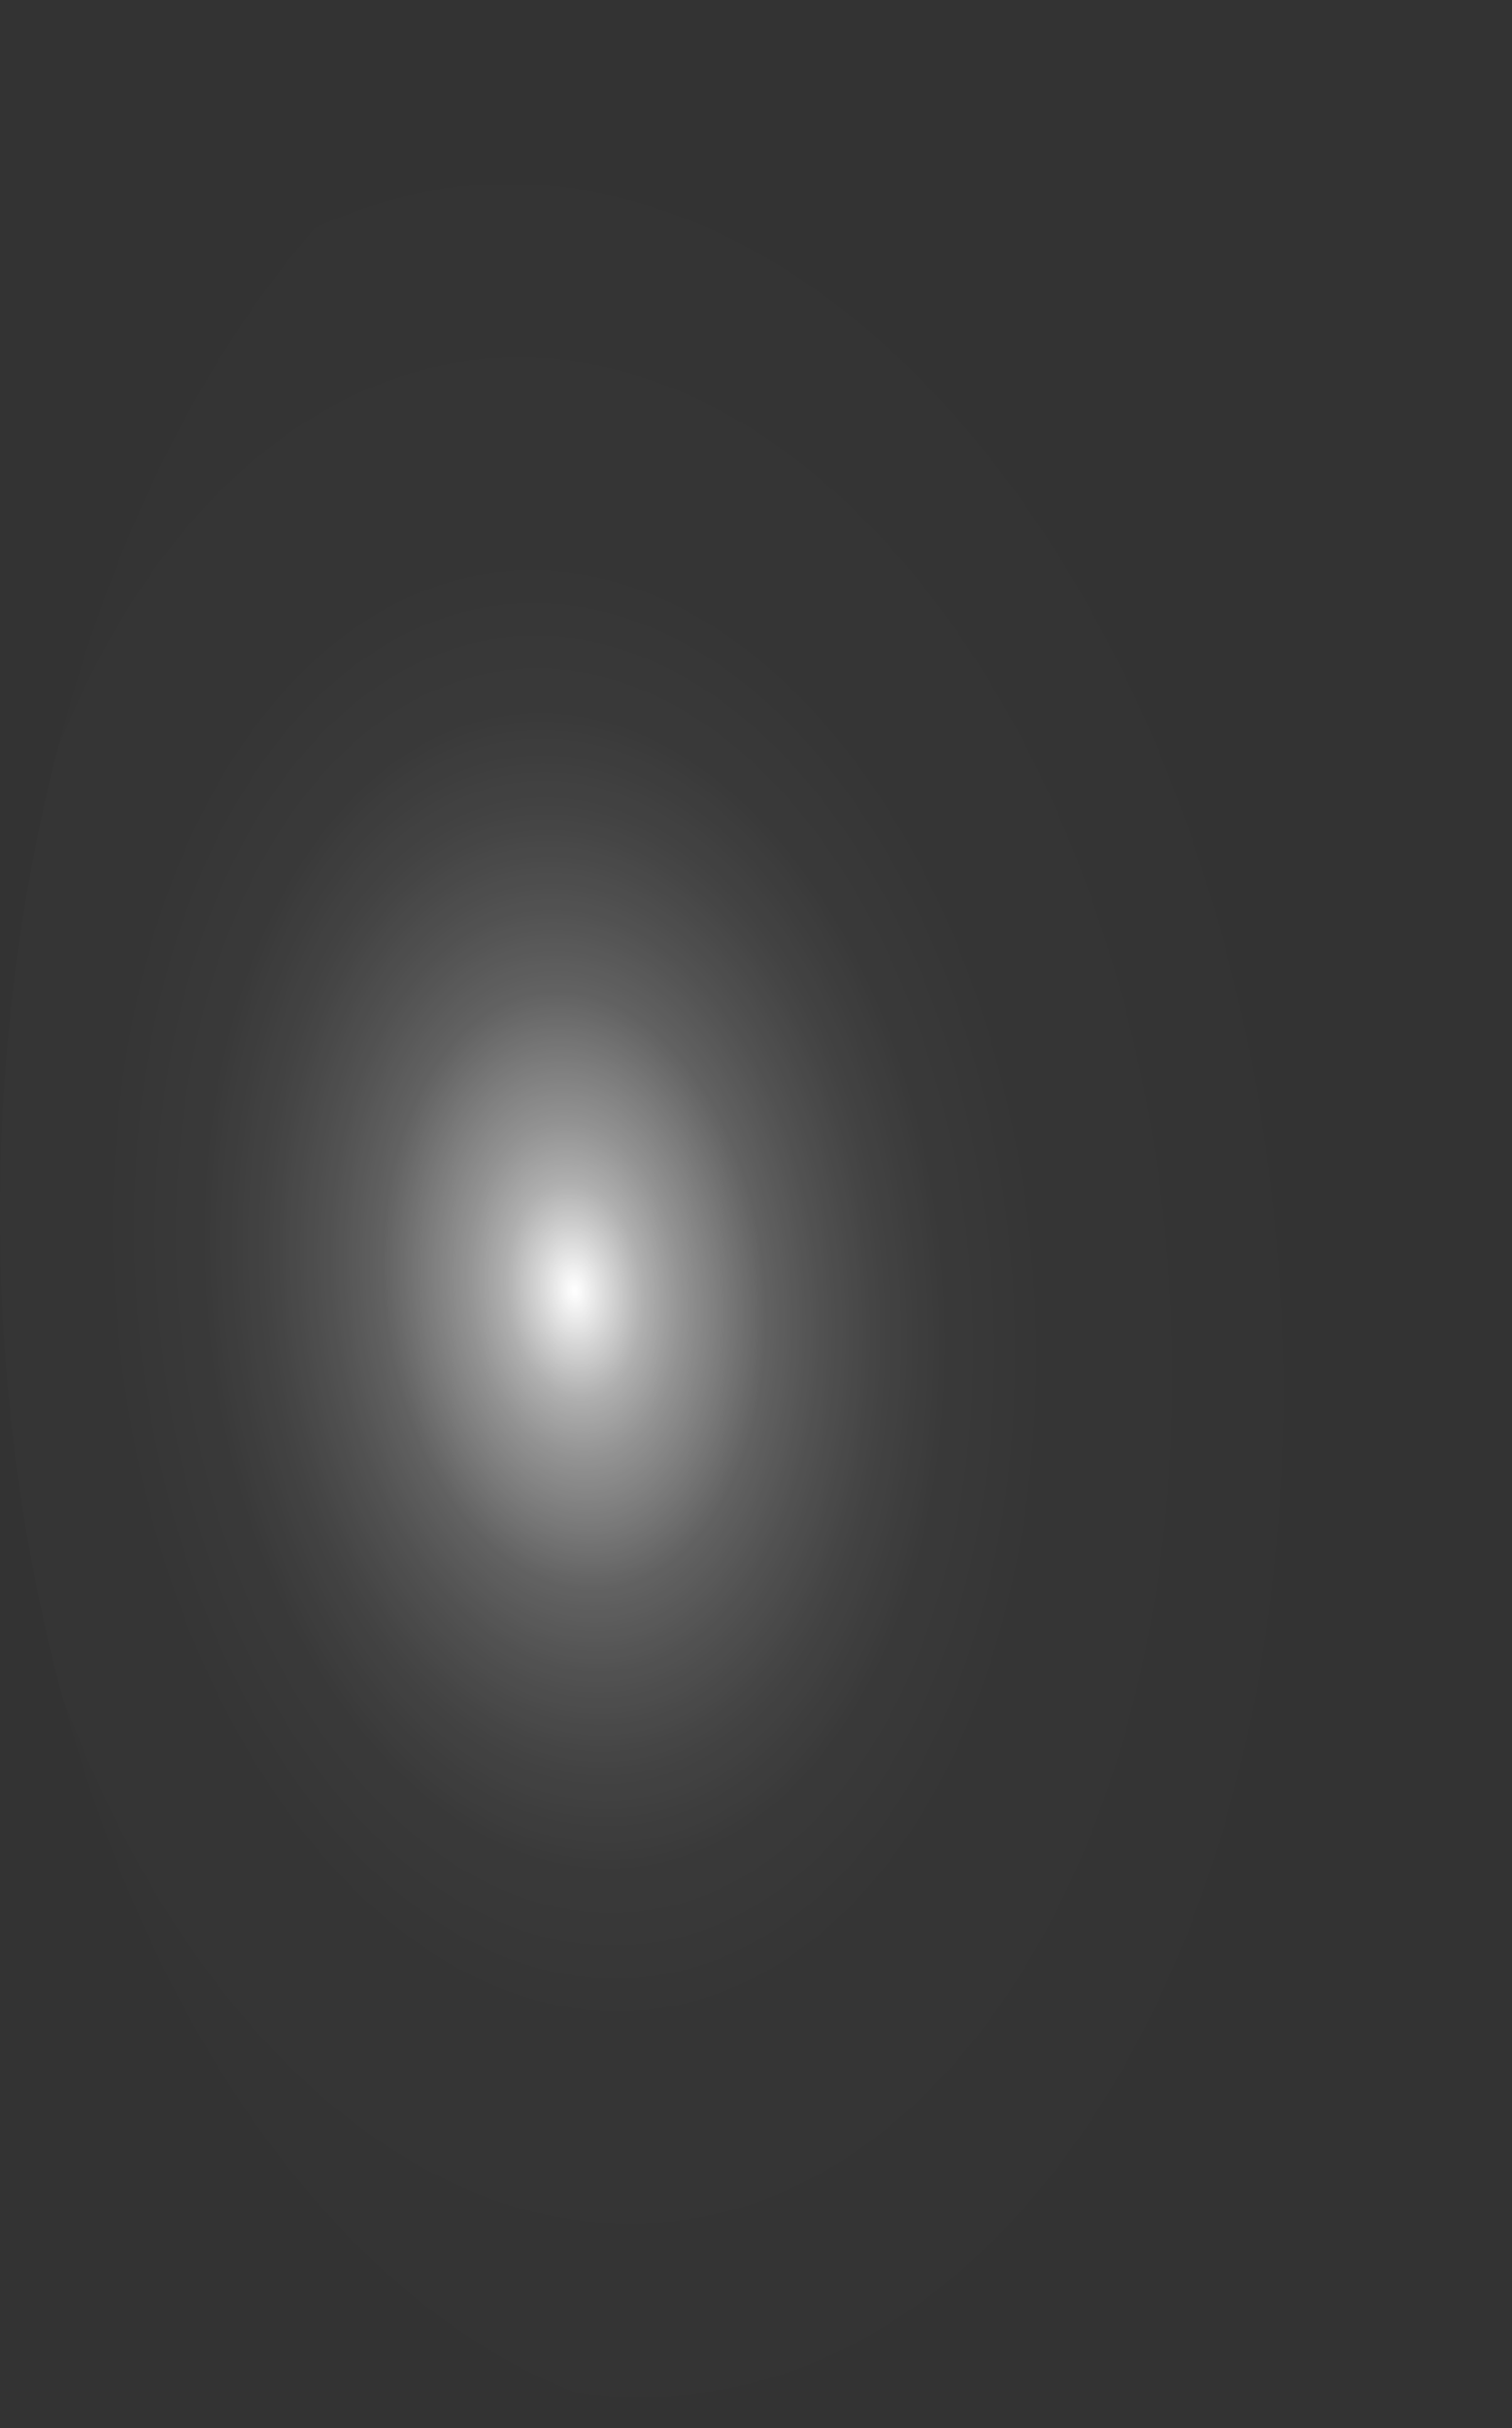 <?xml version="1.0" encoding="utf-8"?>
<svg xmlns="http://www.w3.org/2000/svg" fill="none" height="100%" overflow="visible" preserveAspectRatio="none" style="display: block;" viewBox="0 0 17.361 27.868" width="100%">
<rect x="0" y="0" width="17.361" height="27.868" fill="#333333" stroke="none"/>
<path d="M17.345 13.062C17.238 10.315 16.626 7.681 15.587 5.491C14.548 3.302 13.129 1.655 11.507 0.759C9.886 -0.137 8.136 -0.242 6.477 0.456C4.819 1.155 3.326 2.626 2.188 4.685C1.05 6.743 0.317 9.297 0.082 12.023C-0.153 14.749 0.12 17.526 0.867 20.003C1.614 22.481 2.801 24.547 4.279 25.943C5.757 27.339 7.459 28.001 9.171 27.846C10.312 27.737 11.43 27.269 12.458 26.467C13.487 25.665 14.407 24.546 15.167 23.173C15.926 21.8 16.509 20.2 16.883 18.465C17.257 16.73 17.414 14.894 17.345 13.062Z" fill="url(#paint0_radial_0_419)" id="Vector" style="mix-blend-mode:screen"/>
<defs>
<radialGradient cx="0" cy="0" gradientTransform="translate(6.597 14.836) rotate(-5.501) scale(8.721 13.92)" gradientUnits="userSpaceOnUse" id="paint0_radial_0_419" r="1">
<stop stop-color="white"/>
<stop offset="0.01" stop-color="white" stop-opacity="0.96"/>
<stop offset="0.05" stop-color="white" stop-opacity="0.78"/>
<stop offset="0.09" stop-color="white" stop-opacity="0.61"/>
<stop offset="0.14" stop-color="white" stop-opacity="0.47"/>
<stop offset="0.2" stop-color="white" stop-opacity="0.34"/>
<stop offset="0.25" stop-color="white" stop-opacity="0.23"/>
<stop offset="0.32" stop-color="white" stop-opacity="0.15"/>
<stop offset="0.4" stop-color="white" stop-opacity="0.08"/>
<stop offset="0.49" stop-color="white" stop-opacity="0.03"/>
<stop offset="0.63" stop-color="white" stop-opacity="0.01"/>
<stop offset="1" stop-color="white" stop-opacity="0"/>
</radialGradient>
</defs>
</svg>